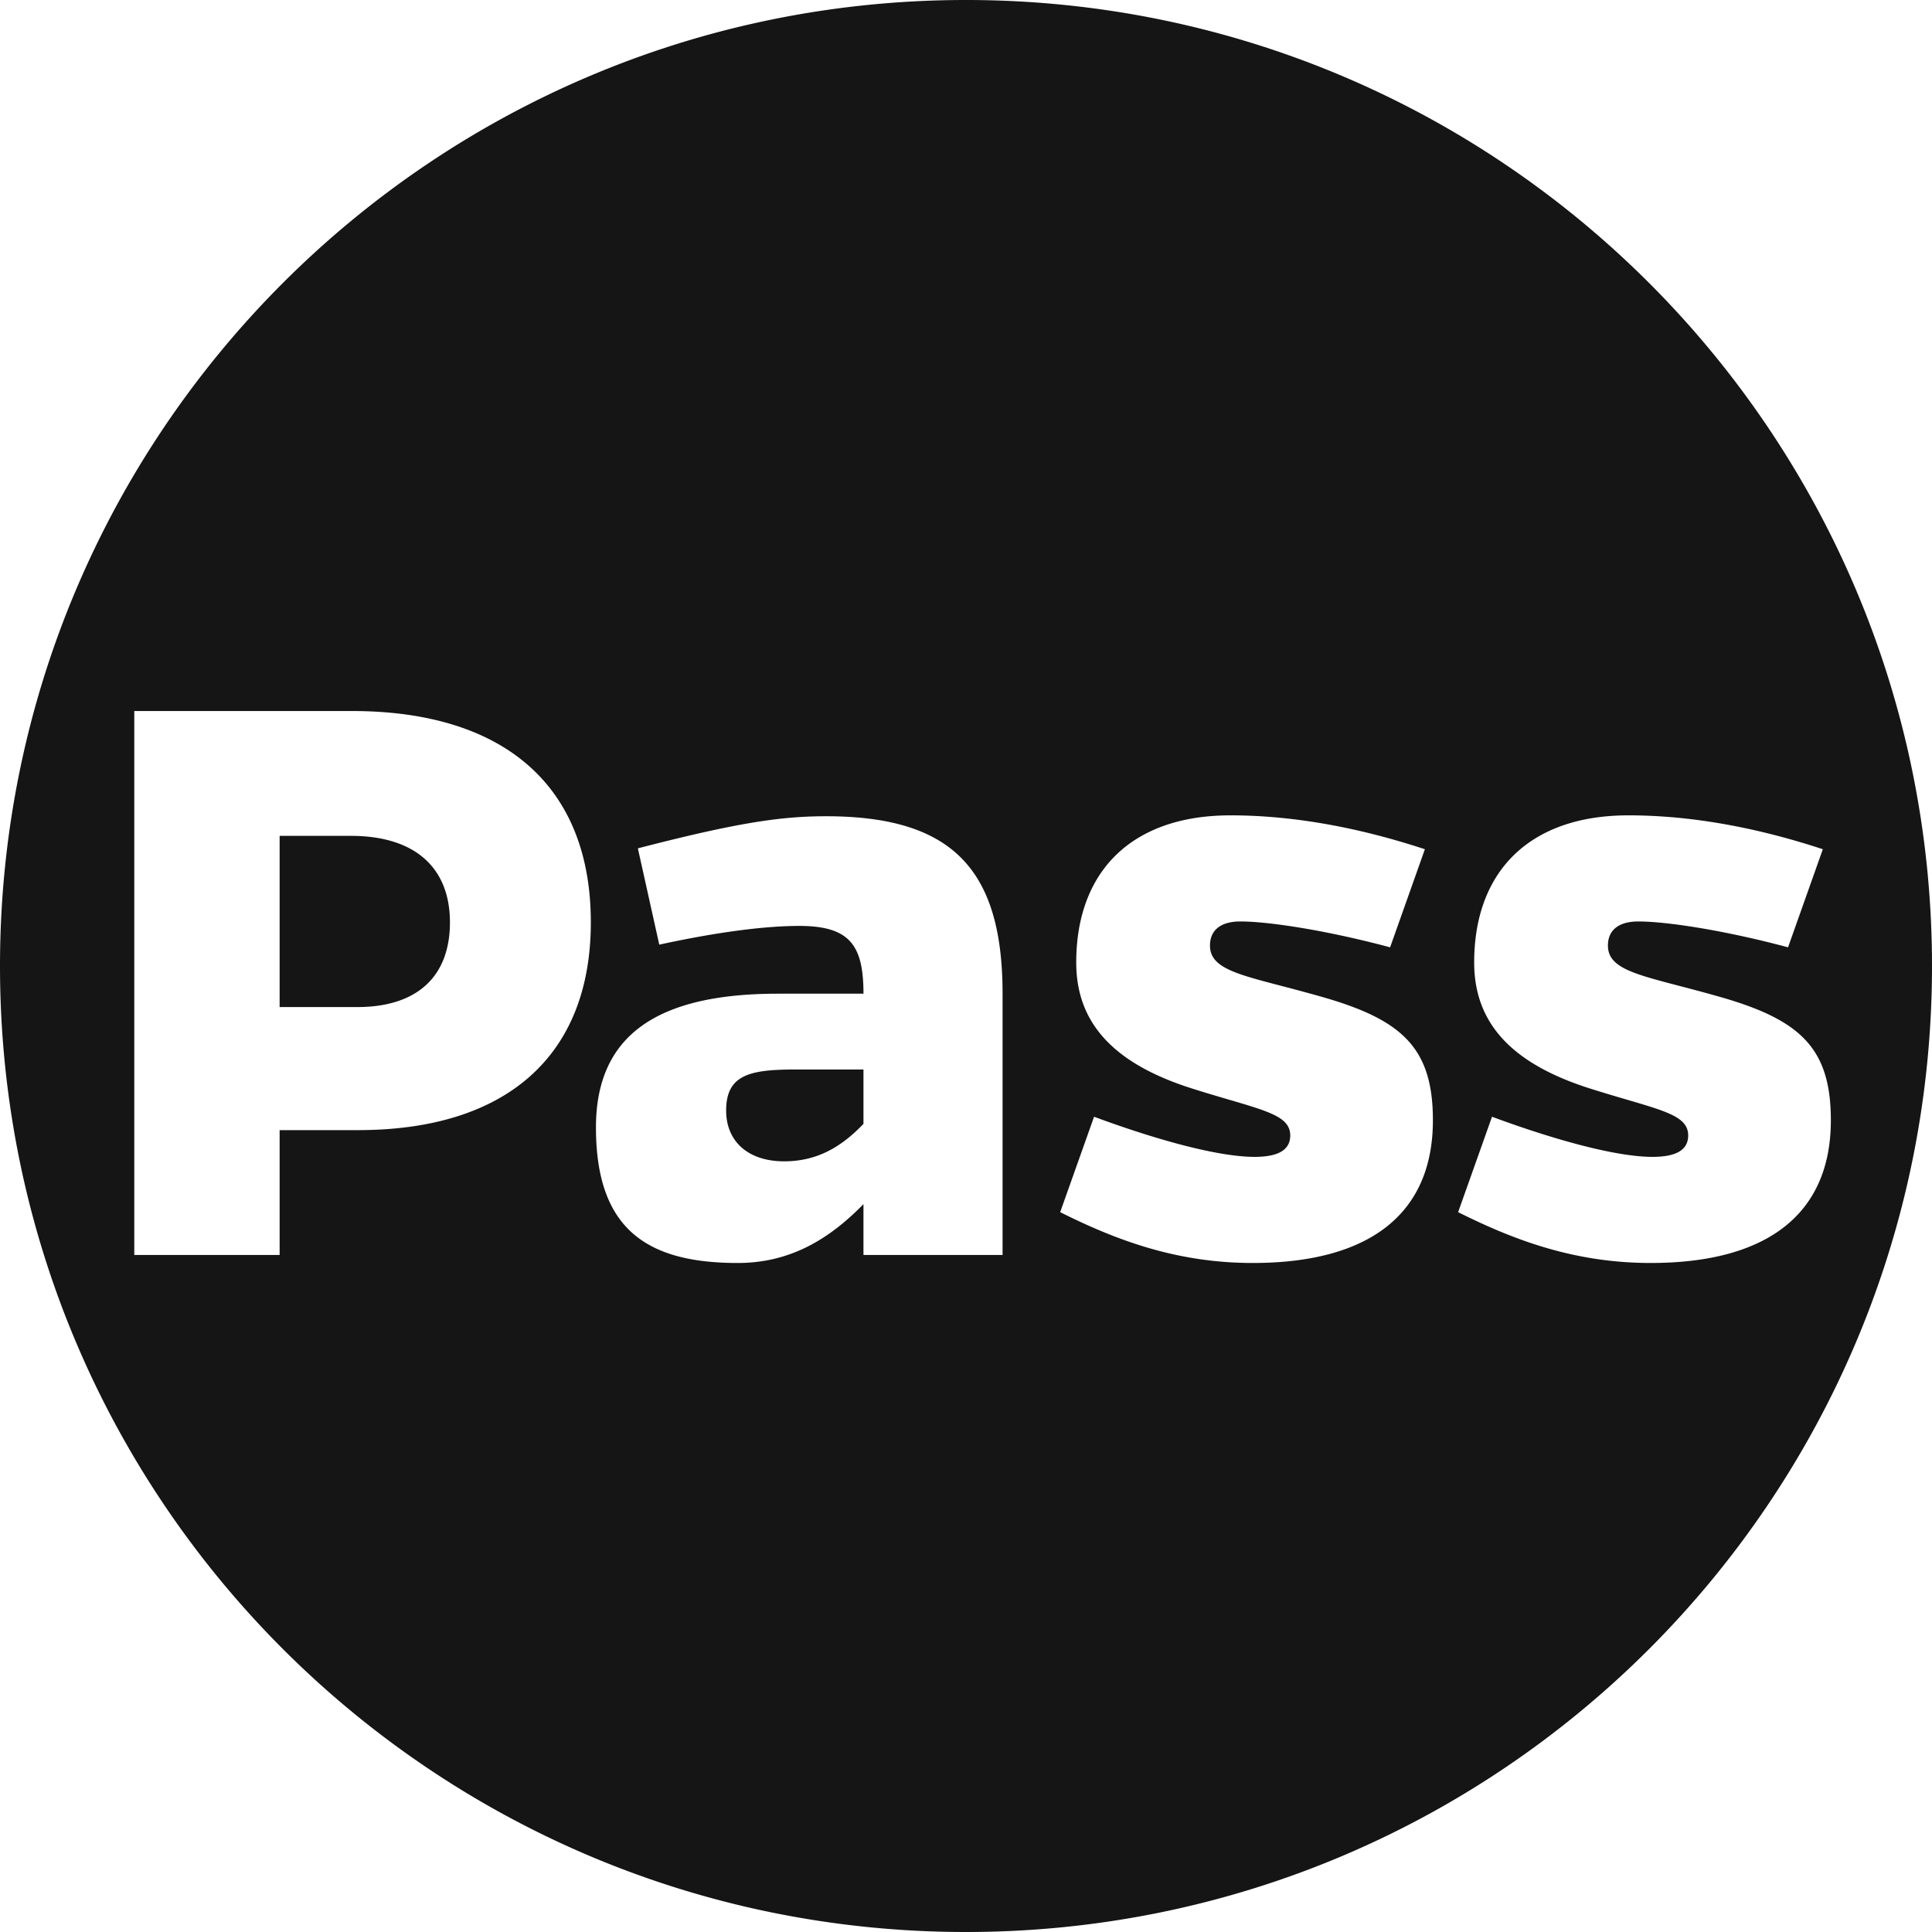 <svg xmlns="http://www.w3.org/2000/svg" fill="none" viewBox="0 0 512 512">
  <style>
    path {
      fill: #151515;
    }
    @media (prefers-color-scheme: dark) {
      path {
        fill: white;
      }
    }
  </style>
  <path fill-rule="evenodd" d="M512 256c0 141.385-114.615 256-256 256S0 397.385 0 256 114.615 0 256 0s256 114.615 256 256Zm-28.932-30.944-9.216 25.993c-16.778-4.489-32.138-6.852-39.7-6.852-4.962 0-8.034 2.126-8.034 6.38 0 5.752 6.534 7.459 18.845 10.676 2.861.747 6.035 1.577 9.512 2.557 22.213 6.144 30.72 13.47 30.72 33.083 0 24.576-16.542 37.809-47.735 37.809-20.322 0-36.391-6.144-51.042-13.469l8.98-25.285c14.651 5.435 32.137 10.634 42.535 10.634 6.38 0 9.452-1.891 9.452-5.672 0-4.722-5.285-6.274-16.219-9.483-2.743-.805-5.842-1.714-9.302-2.805-21.268-6.616-31.192-17.486-31.192-33.555 0-24.104 14.651-38.991 40.881-38.991 13.469 0 30.72 2.127 51.515 8.98Zm-114.676 25.993 9.216-25.993c-20.795-6.853-38.046-8.98-51.515-8.98-26.23 0-40.881 14.887-40.881 38.991 0 16.069 9.924 26.939 31.192 33.555 3.46 1.091 6.559 2 9.302 2.805 10.934 3.209 16.219 4.761 16.219 9.483 0 3.781-3.072 5.672-9.452 5.672-10.397 0-27.884-5.199-42.535-10.634l-8.98 25.285c14.651 7.325 30.72 13.469 51.042 13.469 31.193 0 47.735-13.233 47.735-37.809 0-19.613-8.507-26.939-30.72-33.083a493.59 493.59 0 0 0-9.512-2.557c-12.311-3.217-18.845-4.924-18.845-10.676 0-4.254 3.072-6.38 8.034-6.38 7.562 0 22.922 2.363 39.7 6.852Zm-193.679-.707-5.671-25.521c26.466-6.853 38.046-8.507 49.861-8.507 33.319 0 46.789 13.942 46.789 47.025v69.238h-36.864v-13.469c-9.216 9.452-19.614 15.596-33.32 15.596-24.103 0-37.572-8.98-37.572-35.919 0-24.339 16.068-35.446 48.206-35.446h22.686c0-12.761-3.545-17.959-17.014-17.959-8.507 0-20.795 1.418-37.101 4.962Zm54.115 33.083h-17.723c-12.052 0-18.669 1.182-18.669 10.87 0 8.271 5.908 13.47 15.361 13.47 8.979 0 15.359-4.017 21.031-9.925v-14.415ZM93.244 188.429H35.585v144.148h38.518v-33.083h20.795c39.464 0 61.677-19.85 61.677-55.06 0-35.919-22.686-56.005-63.331-56.005Zm1.418 78.454H74.103v-45.371h18.905c16.778 0 26.23 8.271 26.23 22.922 0 14.415-8.743 22.449-24.576 22.449Z" clip-rule="evenodd"/>
</svg>
